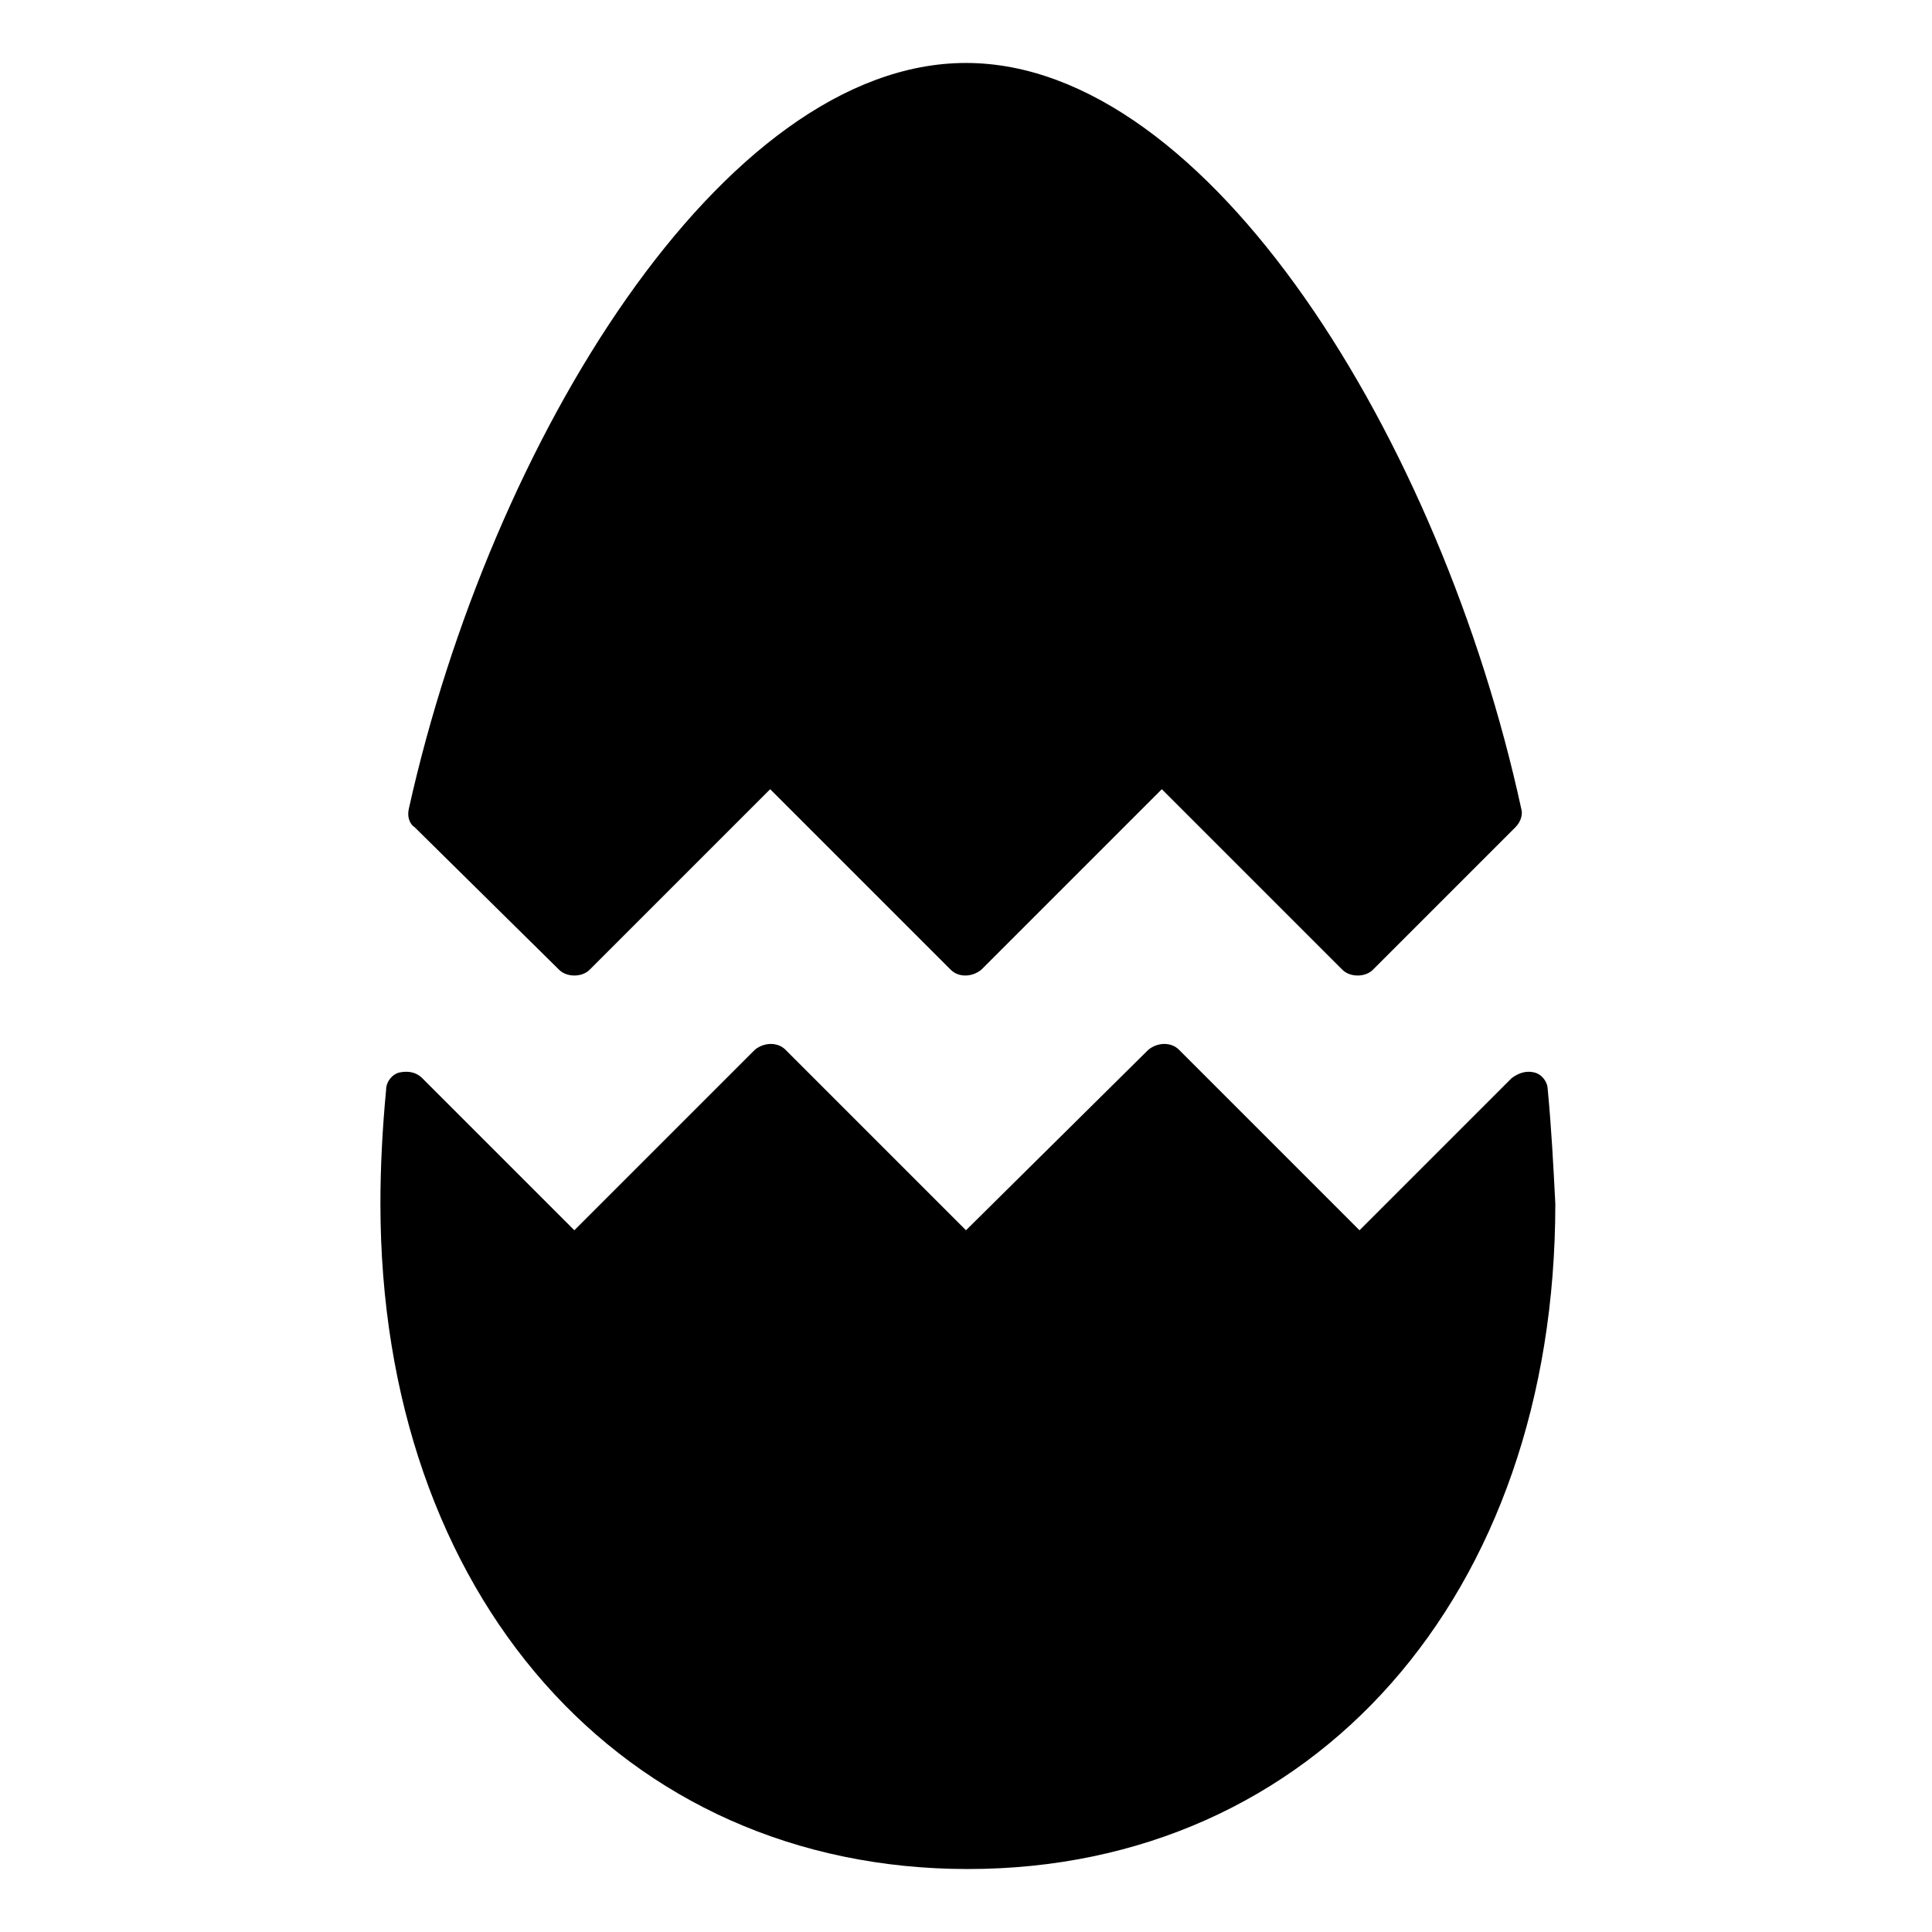 <?xml version="1.0" encoding="UTF-8"?>
<!-- Uploaded to: SVG Repo, www.svgrepo.com, Generator: SVG Repo Mixer Tools -->
<svg fill="#000000" width="800px" height="800px" version="1.1" viewBox="144 144 512 512" xmlns="http://www.w3.org/2000/svg">
 <g>
  <path d="m292.18 401.01c1.008 1.008 2.519 1.512 4.031 1.512 1.512 0 3.023-0.504 4.031-1.512l47.863-47.863 47.863 47.863c2.016 2.016 5.543 2.016 8.062 0l47.863-47.863 47.863 47.863c1.008 1.008 2.519 1.512 4.031 1.512s3.023-0.504 4.031-1.512l37.785-37.785c1.512-1.512 2.016-3.527 1.512-5.039-21.172-97.238-82.637-197.5-147.12-197.5-64.488 0-125.95 100.26-147.62 197.5-0.504 2.016 0 4.031 1.512 5.039z"/>
  <path d="m554.16 432.75c0-2.016-1.512-4.031-3.527-4.535-2.016-0.504-4.031 0-6.047 1.512l-40.305 40.305-47.863-47.863c-2.016-2.016-5.543-2.016-8.062 0l-48.359 47.863-47.863-47.863c-2.016-2.016-5.543-2.016-8.062 0l-47.863 47.863-40.305-40.305c-1.512-1.512-3.527-2.016-6.047-1.512-2.016 0.504-3.527 2.519-3.527 4.535-1.008 10.578-1.512 20.656-1.512 30.23 0 103.79 63.984 176.33 155.68 176.33s155.68-72.547 155.68-176.33c-0.496-9.574-1-19.652-2.008-30.23z"/>
 </g>
</svg>